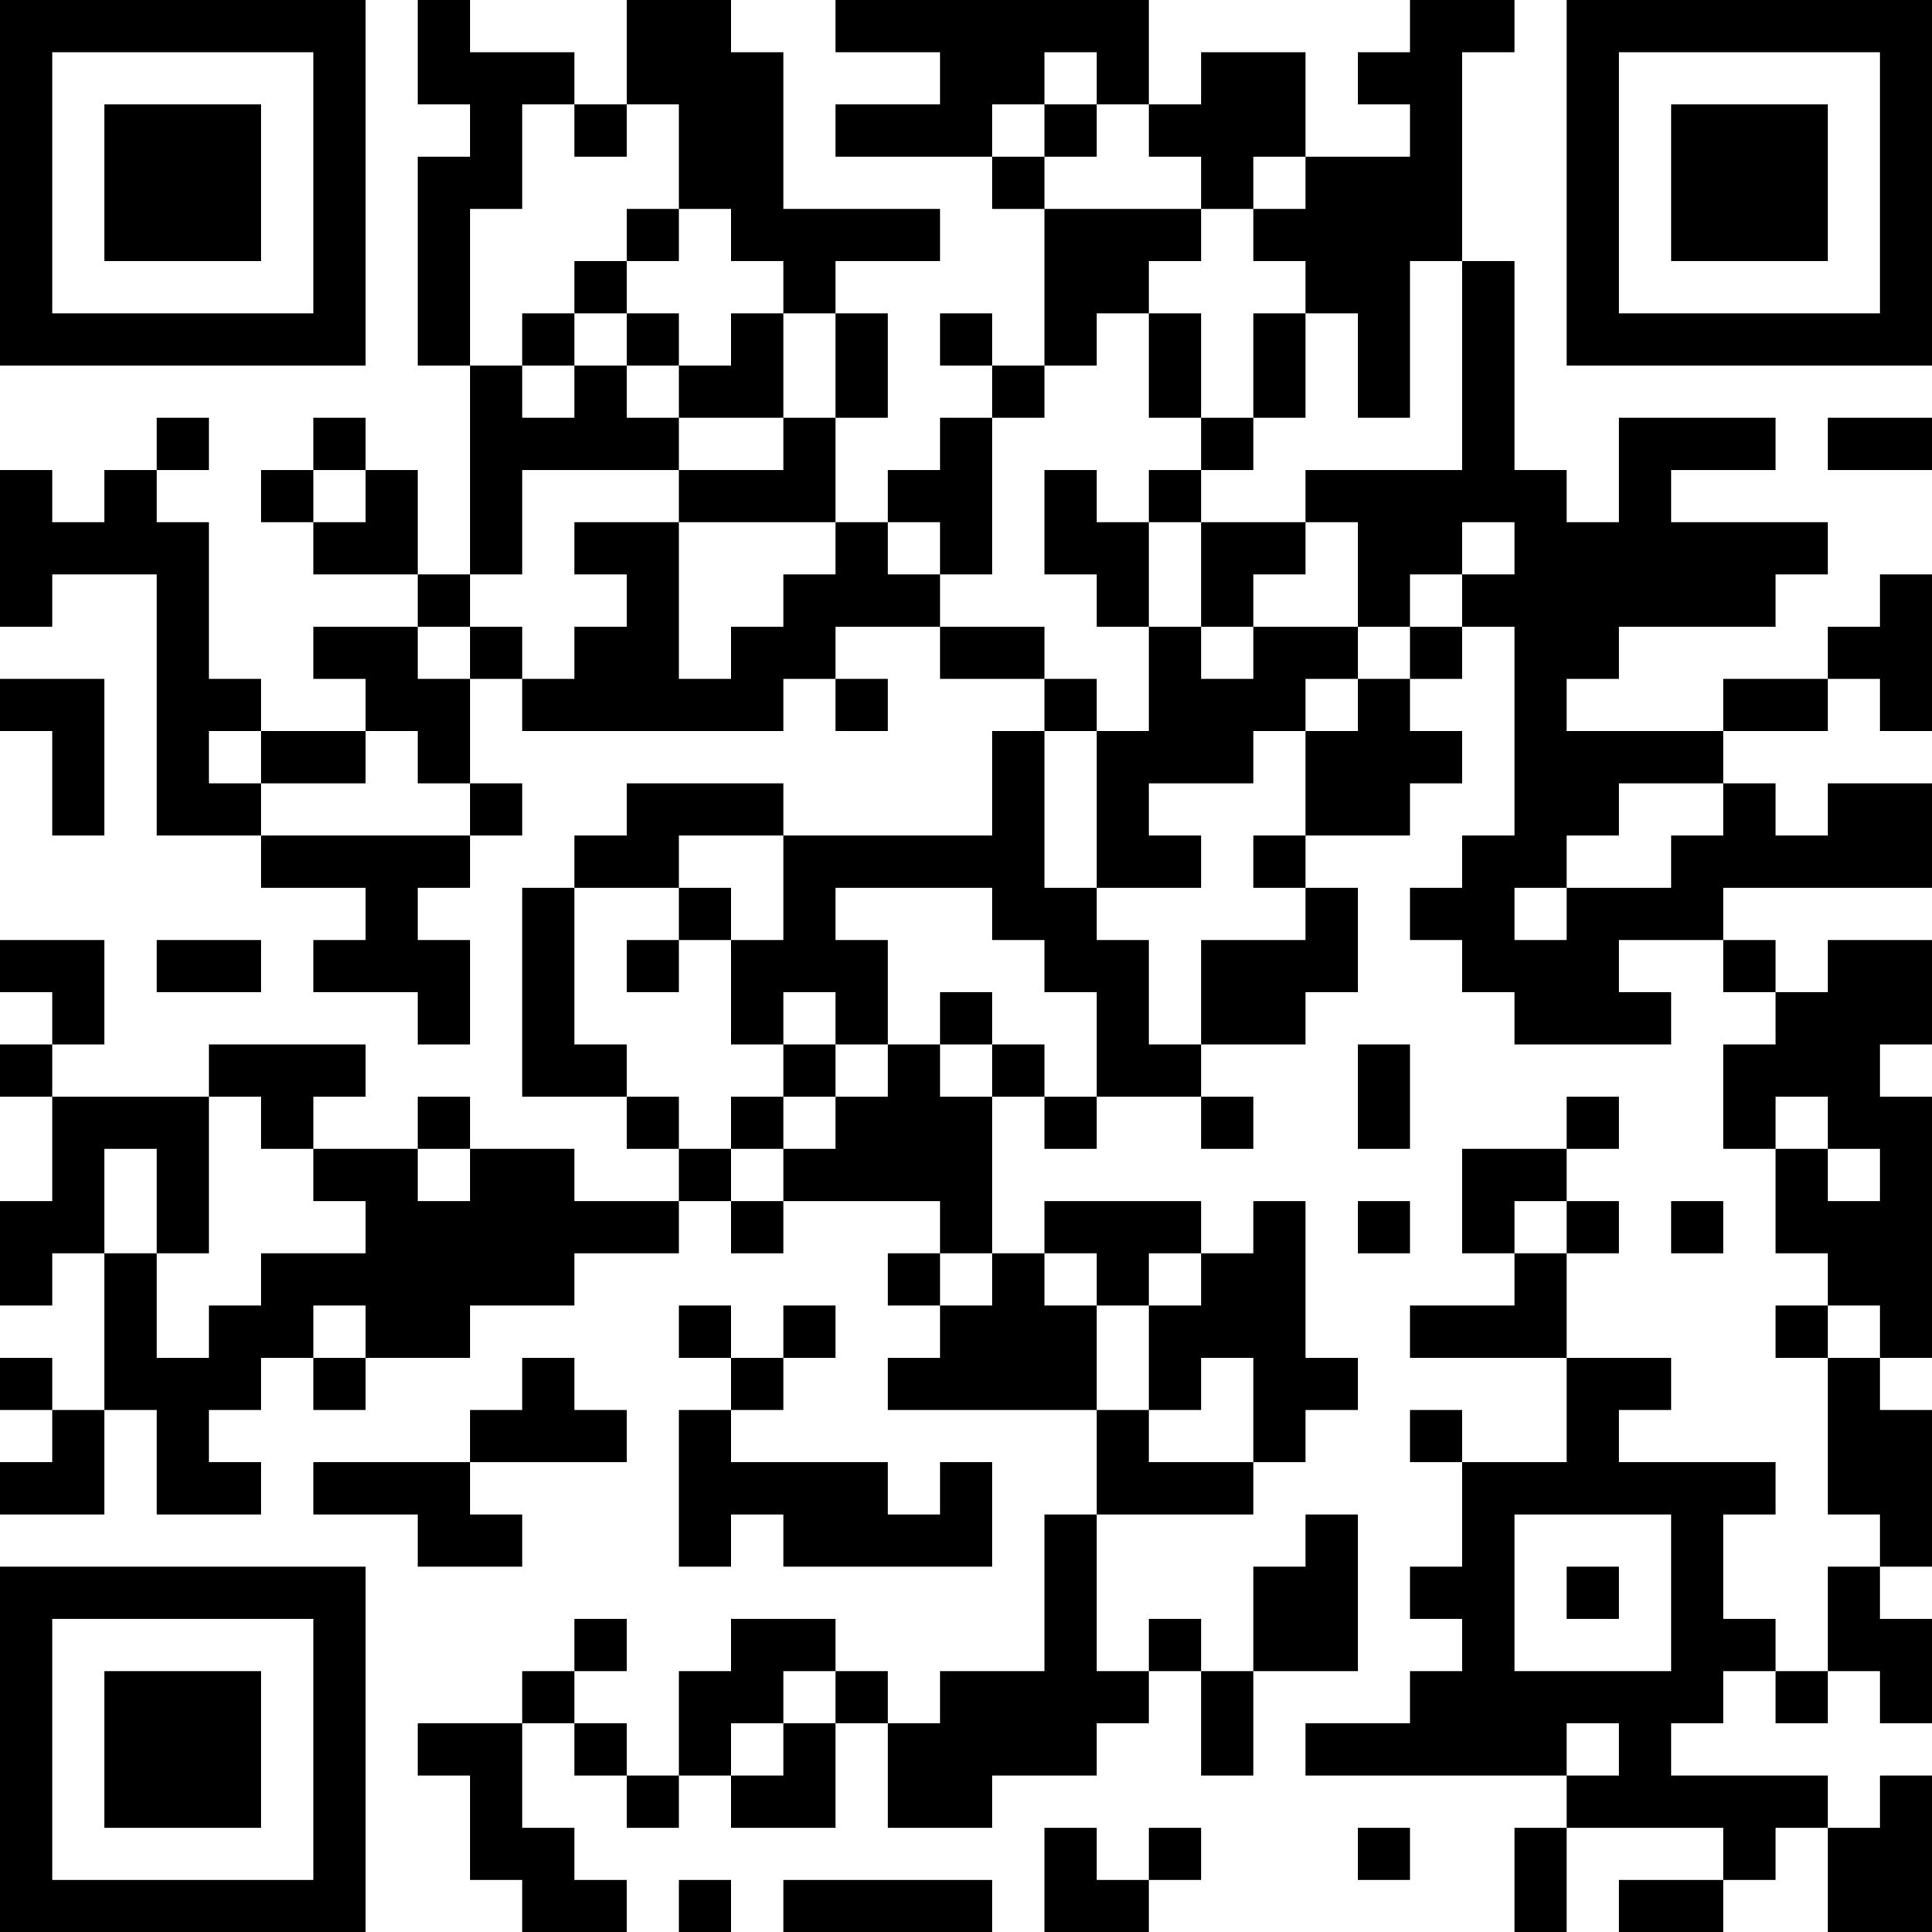 <?xml version="1.0" encoding="UTF-8"?>
<svg xmlns="http://www.w3.org/2000/svg" version="1.1" width="100" height="100" viewBox="0 0 100 100"><rect x="0" y="0" width="100" height="100" fill="#ffffff"/><g transform="scale(2.703)"><g transform="translate(0,0)"><path fill-rule="evenodd" d="M8 0L8 2L9 2L9 3L8 3L8 7L9 7L9 11L8 11L8 9L7 9L7 8L6 8L6 9L5 9L5 10L6 10L6 11L8 11L8 12L6 12L6 13L7 13L7 14L5 14L5 13L4 13L4 10L3 10L3 9L4 9L4 8L3 8L3 9L2 9L2 10L1 10L1 9L0 9L0 12L1 12L1 11L3 11L3 16L5 16L5 17L7 17L7 18L6 18L6 19L8 19L8 20L9 20L9 18L8 18L8 17L9 17L9 16L10 16L10 15L9 15L9 13L10 13L10 14L15 14L15 13L16 13L16 14L17 14L17 13L16 13L16 12L18 12L18 13L20 13L20 14L19 14L19 16L15 16L15 15L12 15L12 16L11 16L11 17L10 17L10 21L12 21L12 22L13 22L13 23L11 23L11 22L9 22L9 21L8 21L8 22L6 22L6 21L7 21L7 20L4 20L4 21L1 21L1 20L2 20L2 18L0 18L0 19L1 19L1 20L0 20L0 21L1 21L1 23L0 23L0 25L1 25L1 24L2 24L2 27L1 27L1 26L0 26L0 27L1 27L1 28L0 28L0 29L2 29L2 27L3 27L3 29L5 29L5 28L4 28L4 27L5 27L5 26L6 26L6 27L7 27L7 26L9 26L9 25L11 25L11 24L13 24L13 23L14 23L14 24L15 24L15 23L18 23L18 24L17 24L17 25L18 25L18 26L17 26L17 27L21 27L21 29L20 29L20 32L18 32L18 33L17 33L17 32L16 32L16 31L14 31L14 32L13 32L13 34L12 34L12 33L11 33L11 32L12 32L12 31L11 31L11 32L10 32L10 33L8 33L8 34L9 34L9 36L10 36L10 37L12 37L12 36L11 36L11 35L10 35L10 33L11 33L11 34L12 34L12 35L13 35L13 34L14 34L14 35L16 35L16 33L17 33L17 35L19 35L19 34L21 34L21 33L22 33L22 32L23 32L23 34L24 34L24 32L26 32L26 29L25 29L25 30L24 30L24 32L23 32L23 31L22 31L22 32L21 32L21 29L24 29L24 28L25 28L25 27L26 27L26 26L25 26L25 23L24 23L24 24L23 24L23 23L20 23L20 24L19 24L19 21L20 21L20 22L21 22L21 21L23 21L23 22L24 22L24 21L23 21L23 20L25 20L25 19L26 19L26 17L25 17L25 16L27 16L27 15L28 15L28 14L27 14L27 13L28 13L28 12L29 12L29 16L28 16L28 17L27 17L27 18L28 18L28 19L29 19L29 20L32 20L32 19L31 19L31 18L33 18L33 19L34 19L34 20L33 20L33 22L34 22L34 24L35 24L35 25L34 25L34 26L35 26L35 29L36 29L36 30L35 30L35 32L34 32L34 31L33 31L33 29L34 29L34 28L31 28L31 27L32 27L32 26L30 26L30 24L31 24L31 23L30 23L30 22L31 22L31 21L30 21L30 22L28 22L28 24L29 24L29 25L27 25L27 26L30 26L30 28L28 28L28 27L27 27L27 28L28 28L28 30L27 30L27 31L28 31L28 32L27 32L27 33L25 33L25 34L30 34L30 35L29 35L29 37L30 37L30 35L33 35L33 36L31 36L31 37L33 37L33 36L34 36L34 35L35 35L35 37L37 37L37 34L36 34L36 35L35 35L35 34L32 34L32 33L33 33L33 32L34 32L34 33L35 33L35 32L36 32L36 33L37 33L37 31L36 31L36 30L37 30L37 27L36 27L36 26L37 26L37 21L36 21L36 20L37 20L37 18L35 18L35 19L34 19L34 18L33 18L33 17L37 17L37 15L35 15L35 16L34 16L34 15L33 15L33 14L35 14L35 13L36 13L36 14L37 14L37 11L36 11L36 12L35 12L35 13L33 13L33 14L30 14L30 13L31 13L31 12L34 12L34 11L35 11L35 10L32 10L32 9L34 9L34 8L31 8L31 10L30 10L30 9L29 9L29 5L28 5L28 1L29 1L29 0L27 0L27 1L26 1L26 2L27 2L27 3L25 3L25 1L23 1L23 2L22 2L22 0L16 0L16 1L18 1L18 2L16 2L16 3L19 3L19 4L20 4L20 7L19 7L19 6L18 6L18 7L19 7L19 8L18 8L18 9L17 9L17 10L16 10L16 8L17 8L17 6L16 6L16 5L18 5L18 4L15 4L15 1L14 1L14 0L12 0L12 2L11 2L11 1L9 1L9 0ZM20 1L20 2L19 2L19 3L20 3L20 4L23 4L23 5L22 5L22 6L21 6L21 7L20 7L20 8L19 8L19 11L18 11L18 10L17 10L17 11L18 11L18 12L20 12L20 13L21 13L21 14L20 14L20 17L21 17L21 18L22 18L22 20L23 20L23 18L25 18L25 17L24 17L24 16L25 16L25 14L26 14L26 13L27 13L27 12L28 12L28 11L29 11L29 10L28 10L28 11L27 11L27 12L26 12L26 10L25 10L25 9L28 9L28 5L27 5L27 8L26 8L26 6L25 6L25 5L24 5L24 4L25 4L25 3L24 3L24 4L23 4L23 3L22 3L22 2L21 2L21 1ZM10 2L10 4L9 4L9 7L10 7L10 8L11 8L11 7L12 7L12 8L13 8L13 9L10 9L10 11L9 11L9 12L8 12L8 13L9 13L9 12L10 12L10 13L11 13L11 12L12 12L12 11L11 11L11 10L13 10L13 13L14 13L14 12L15 12L15 11L16 11L16 10L13 10L13 9L15 9L15 8L16 8L16 6L15 6L15 5L14 5L14 4L13 4L13 2L12 2L12 3L11 3L11 2ZM20 2L20 3L21 3L21 2ZM12 4L12 5L11 5L11 6L10 6L10 7L11 7L11 6L12 6L12 7L13 7L13 8L15 8L15 6L14 6L14 7L13 7L13 6L12 6L12 5L13 5L13 4ZM22 6L22 8L23 8L23 9L22 9L22 10L21 10L21 9L20 9L20 11L21 11L21 12L22 12L22 14L21 14L21 17L23 17L23 16L22 16L22 15L24 15L24 14L25 14L25 13L26 13L26 12L24 12L24 11L25 11L25 10L23 10L23 9L24 9L24 8L25 8L25 6L24 6L24 8L23 8L23 6ZM35 8L35 9L37 9L37 8ZM6 9L6 10L7 10L7 9ZM22 10L22 12L23 12L23 13L24 13L24 12L23 12L23 10ZM0 13L0 14L1 14L1 16L2 16L2 13ZM4 14L4 15L5 15L5 16L9 16L9 15L8 15L8 14L7 14L7 15L5 15L5 14ZM31 15L31 16L30 16L30 17L29 17L29 18L30 18L30 17L32 17L32 16L33 16L33 15ZM13 16L13 17L11 17L11 20L12 20L12 21L13 21L13 22L14 22L14 23L15 23L15 22L16 22L16 21L17 21L17 20L18 20L18 21L19 21L19 20L20 20L20 21L21 21L21 19L20 19L20 18L19 18L19 17L16 17L16 18L17 18L17 20L16 20L16 19L15 19L15 20L14 20L14 18L15 18L15 16ZM13 17L13 18L12 18L12 19L13 19L13 18L14 18L14 17ZM3 18L3 19L5 19L5 18ZM18 19L18 20L19 20L19 19ZM15 20L15 21L14 21L14 22L15 22L15 21L16 21L16 20ZM26 20L26 22L27 22L27 20ZM4 21L4 24L3 24L3 22L2 22L2 24L3 24L3 26L4 26L4 25L5 25L5 24L7 24L7 23L6 23L6 22L5 22L5 21ZM34 21L34 22L35 22L35 23L36 23L36 22L35 22L35 21ZM8 22L8 23L9 23L9 22ZM26 23L26 24L27 24L27 23ZM29 23L29 24L30 24L30 23ZM32 23L32 24L33 24L33 23ZM18 24L18 25L19 25L19 24ZM20 24L20 25L21 25L21 27L22 27L22 28L24 28L24 26L23 26L23 27L22 27L22 25L23 25L23 24L22 24L22 25L21 25L21 24ZM6 25L6 26L7 26L7 25ZM13 25L13 26L14 26L14 27L13 27L13 30L14 30L14 29L15 29L15 30L19 30L19 28L18 28L18 29L17 29L17 28L14 28L14 27L15 27L15 26L16 26L16 25L15 25L15 26L14 26L14 25ZM35 25L35 26L36 26L36 25ZM10 26L10 27L9 27L9 28L6 28L6 29L8 29L8 30L10 30L10 29L9 29L9 28L12 28L12 27L11 27L11 26ZM29 29L29 32L32 32L32 29ZM30 30L30 31L31 31L31 30ZM15 32L15 33L14 33L14 34L15 34L15 33L16 33L16 32ZM30 33L30 34L31 34L31 33ZM20 35L20 37L22 37L22 36L23 36L23 35L22 35L22 36L21 36L21 35ZM26 35L26 36L27 36L27 35ZM13 36L13 37L14 37L14 36ZM15 36L15 37L19 37L19 36ZM0 0L0 7L7 7L7 0ZM1 1L1 6L6 6L6 1ZM2 2L2 5L5 5L5 2ZM30 0L30 7L37 7L37 0ZM31 1L31 6L36 6L36 1ZM32 2L32 5L35 5L35 2ZM0 30L0 37L7 37L7 30ZM1 31L1 36L6 36L6 31ZM2 32L2 35L5 35L5 32Z" fill="#000000"/></g></g></svg>
